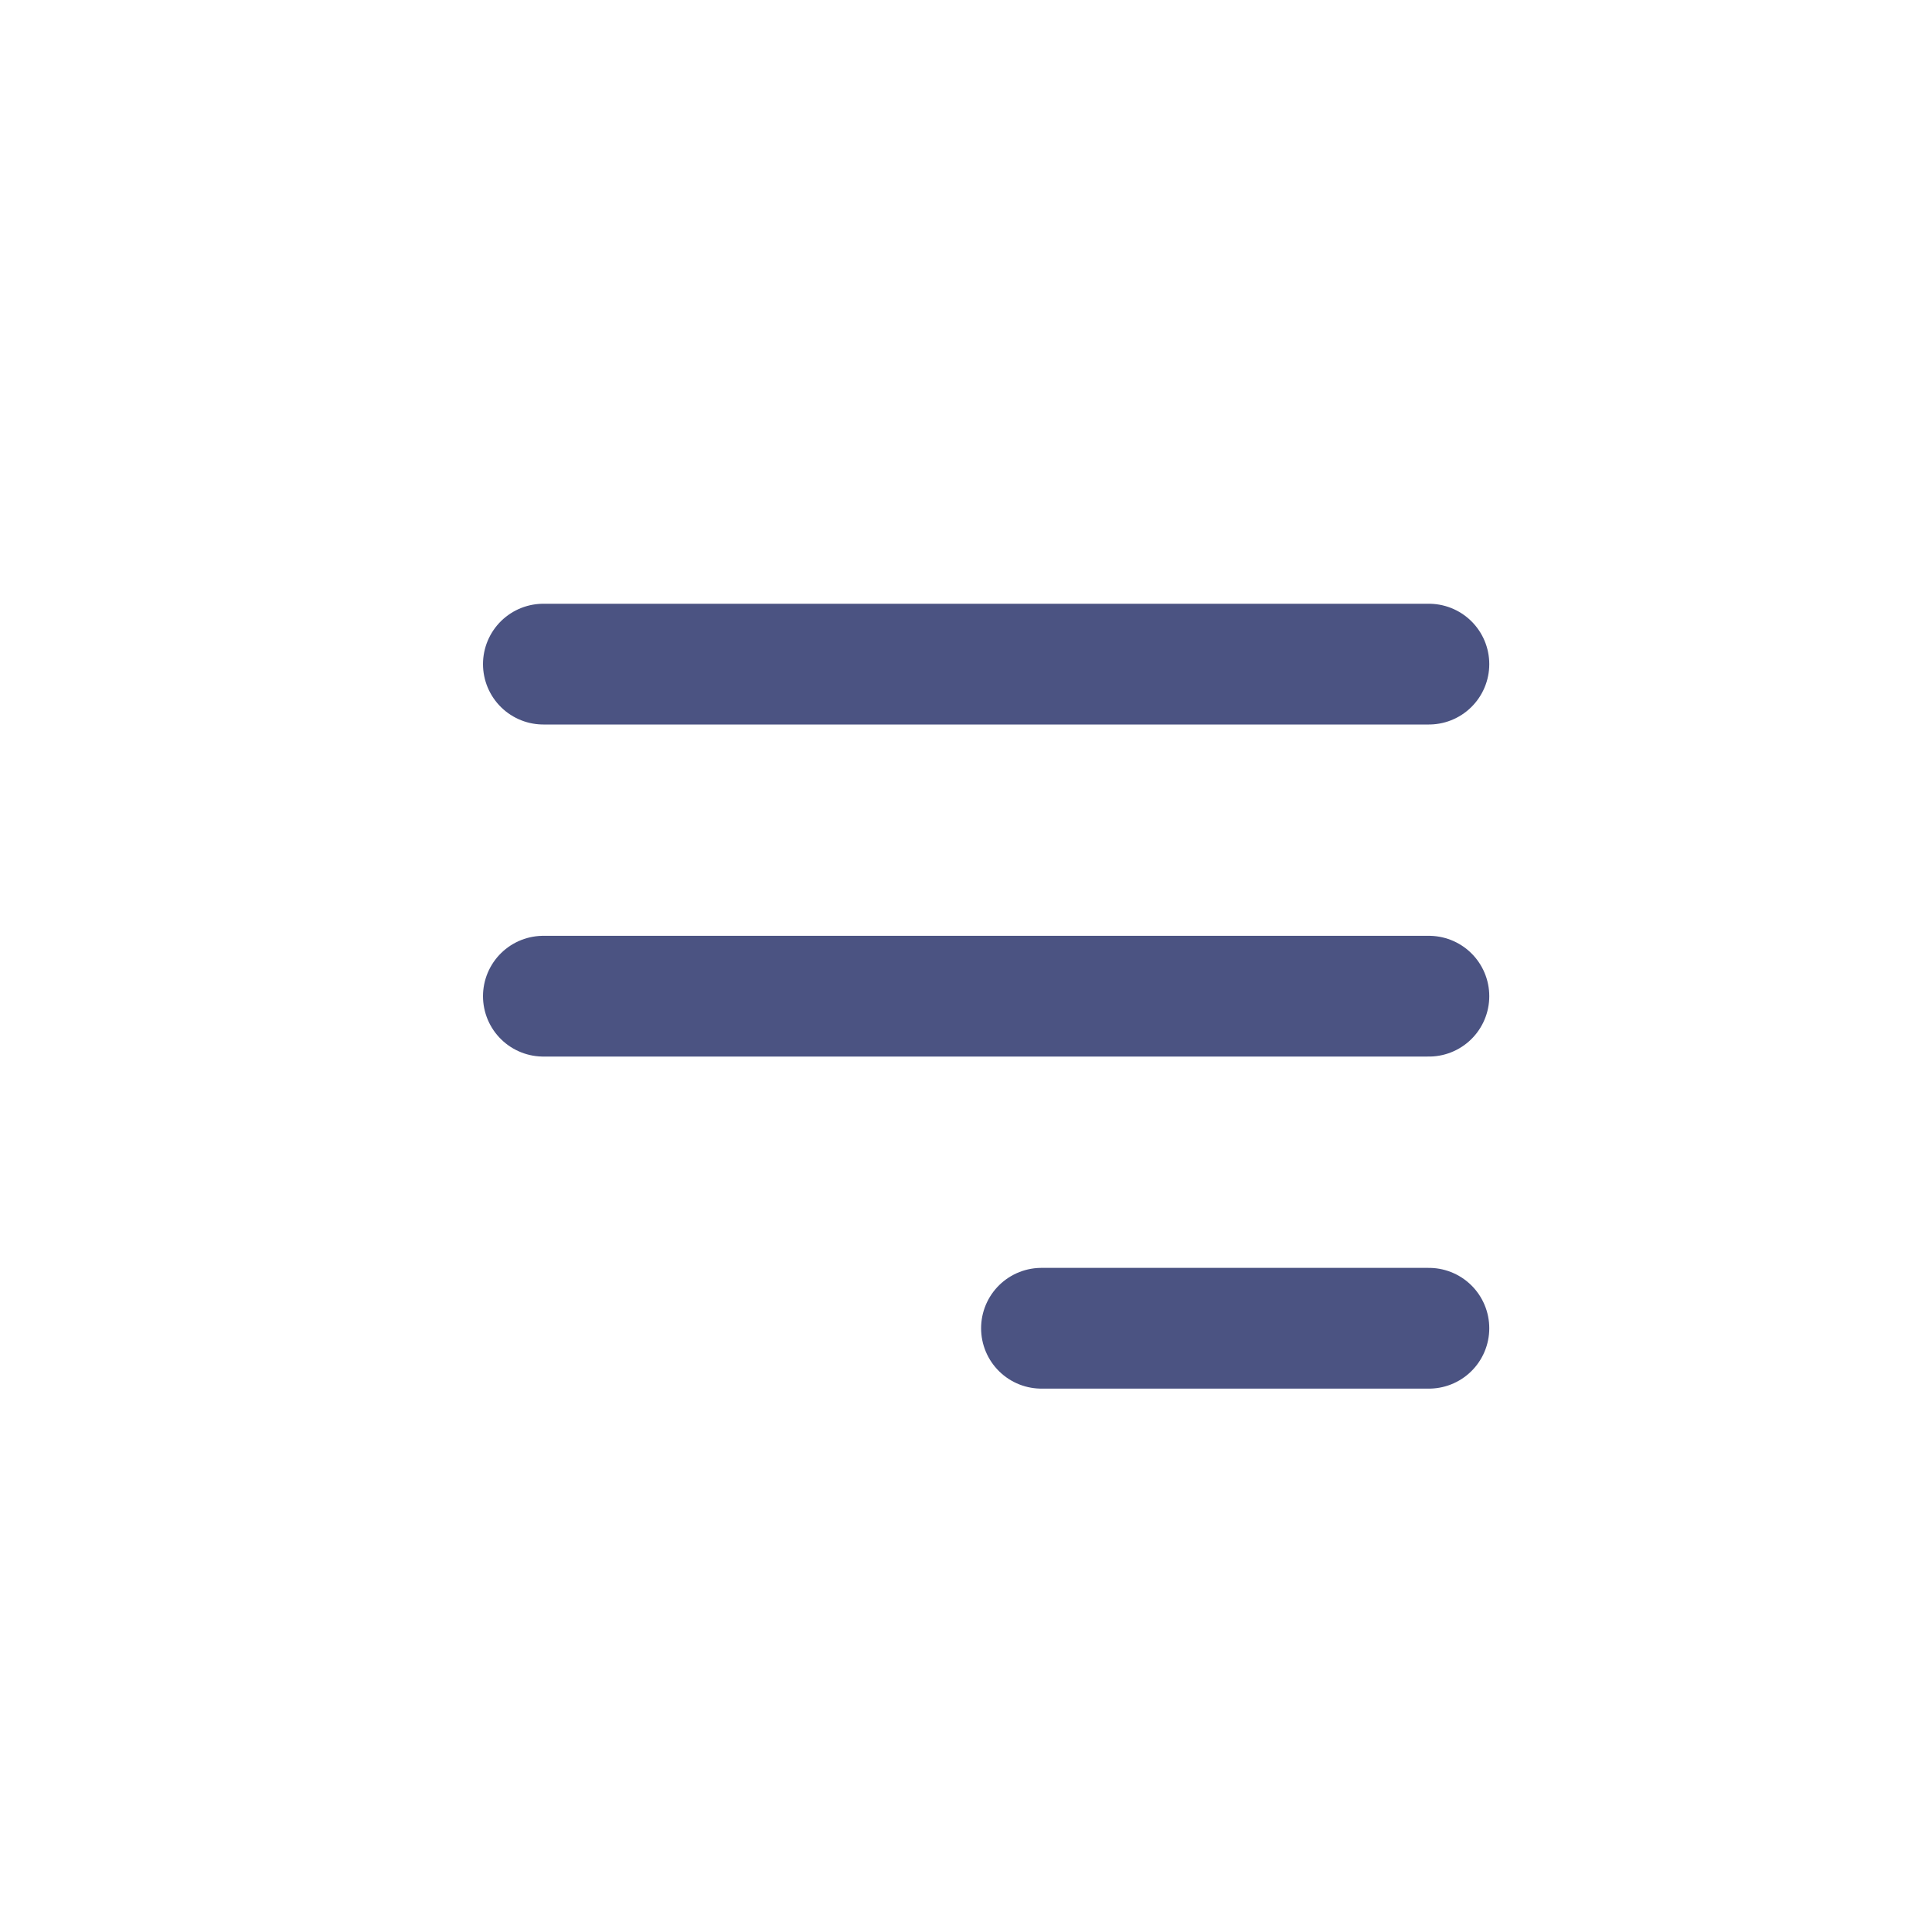 <svg xmlns="http://www.w3.org/2000/svg" width="32" height="32" viewBox="0 0 32 32" fill="none">
  <rect width="32" height="32" fill="white"/>
  <path d="M9 11H23.667M9 16.5H23.667M17.25 22H23.667" stroke="#4B5382" stroke-width="2" stroke-linecap="round" stroke-linejoin="round"/>
</svg>